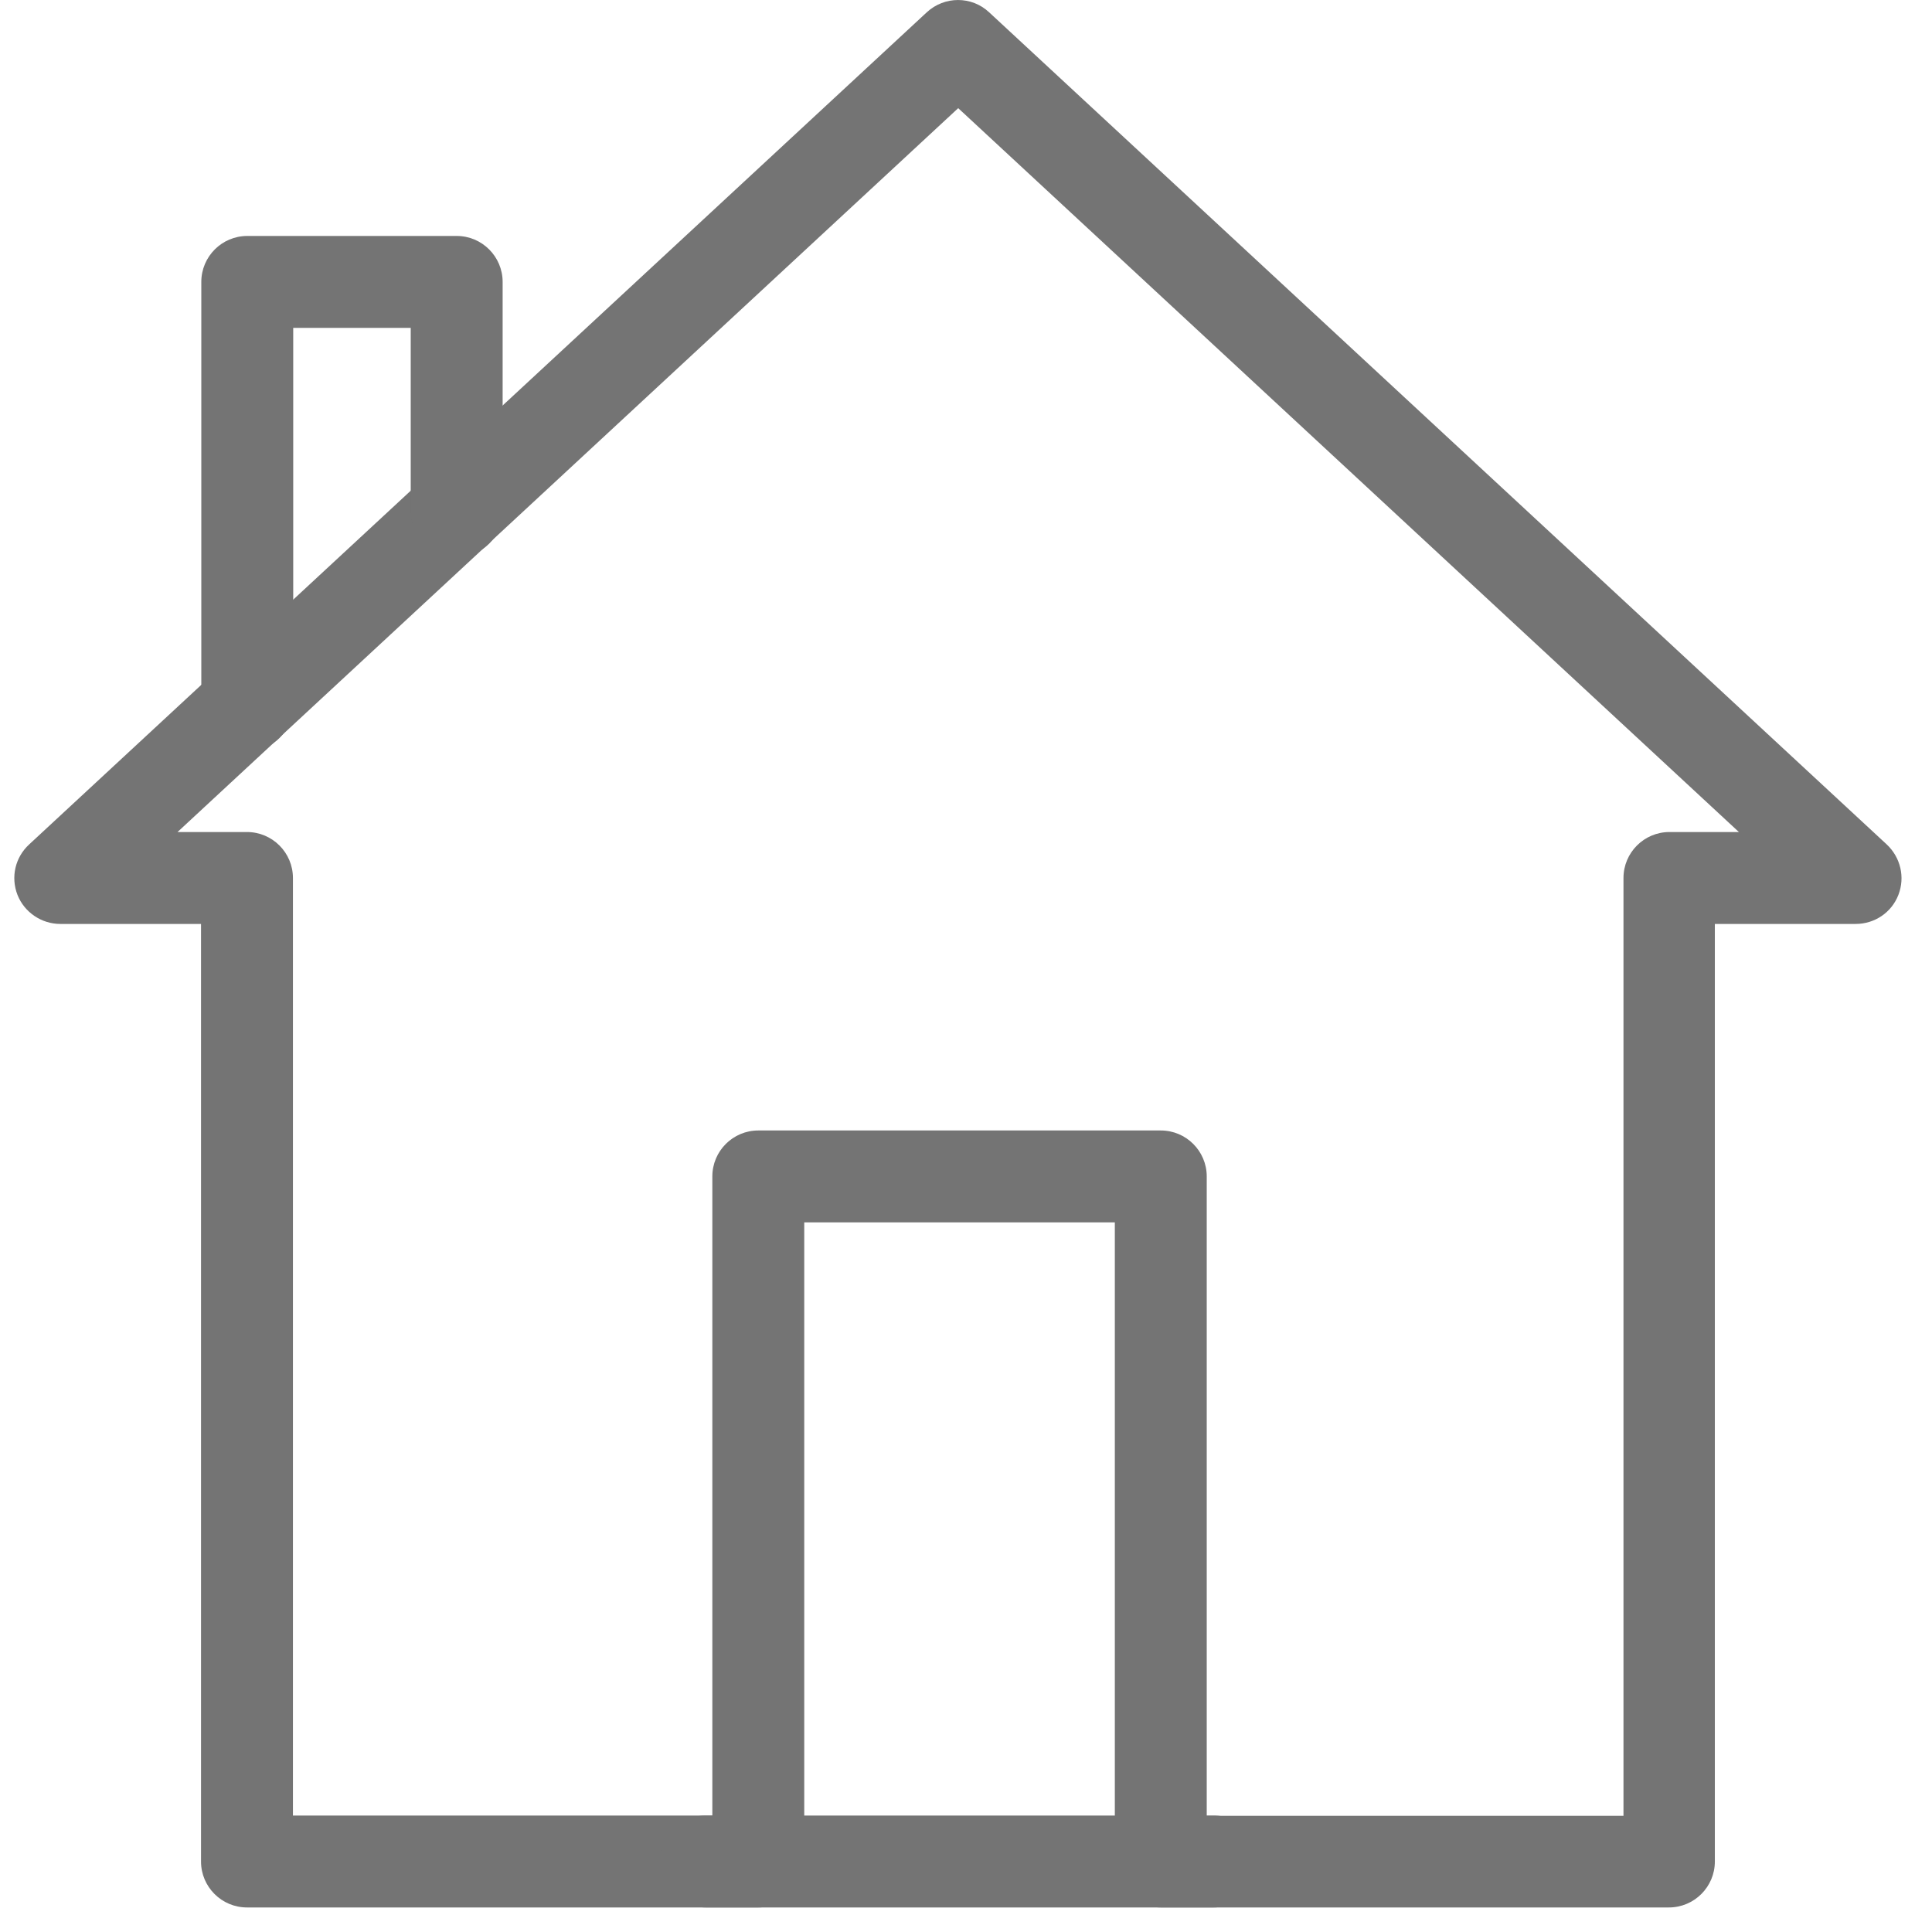 <svg width="61" height="61" viewBox="0 0 61 61" fill="none" xmlns="http://www.w3.org/2000/svg">
<g id="Group">
<g id="Group_2">
<path id="Vector" d="M52.71 60.225H36.65C35.849 60.225 35.199 59.575 35.199 58.774V38.595H25.393V58.774C25.393 59.575 24.742 60.225 23.942 60.225H7.798C6.998 60.225 6.347 59.575 6.347 58.774V29.172H1.903C1.311 29.172 0.769 28.805 0.552 28.255C0.335 27.696 0.477 27.071 0.919 26.663L29.262 0.388C29.82 -0.129 30.679 -0.129 31.23 0.388L59.572 26.663C60.006 27.071 60.156 27.696 59.939 28.255C59.722 28.814 59.189 29.172 58.588 29.172H54.144V58.774C54.144 59.575 53.493 60.225 52.693 60.225H52.71ZM38.101 57.332H51.259V27.721C51.259 26.921 51.909 26.27 52.71 26.27H54.903L30.254 3.415L5.605 26.27H7.798C8.599 26.27 9.249 26.921 9.249 27.721V57.323H22.491V37.144C22.491 36.343 23.141 35.693 23.942 35.693H36.65C37.45 35.693 38.101 36.343 38.101 37.144V57.323V57.332Z" fill="#747474"/>
<path id="Vector_2" d="M38.317 60.225H22.282C21.482 60.225 20.831 59.575 20.831 58.774C20.831 57.974 21.482 57.323 22.282 57.323H38.317C39.118 57.323 39.768 57.974 39.768 58.774C39.768 59.575 39.118 60.225 38.317 60.225Z" fill="#747474"/>
</g>
<path id="Vector_3" d="M7.807 23.71C7.006 23.71 6.356 23.06 6.356 22.259V8.901C6.356 8.101 7.006 7.45 7.807 7.45H14.419C15.22 7.45 15.87 8.101 15.87 8.901V16.139C15.87 16.939 15.22 17.59 14.419 17.59C13.619 17.59 12.968 16.939 12.968 16.139V10.352H9.258V22.268C9.258 23.068 8.607 23.719 7.807 23.719V23.71Z" fill="#747474"/>
</g>
</svg>
